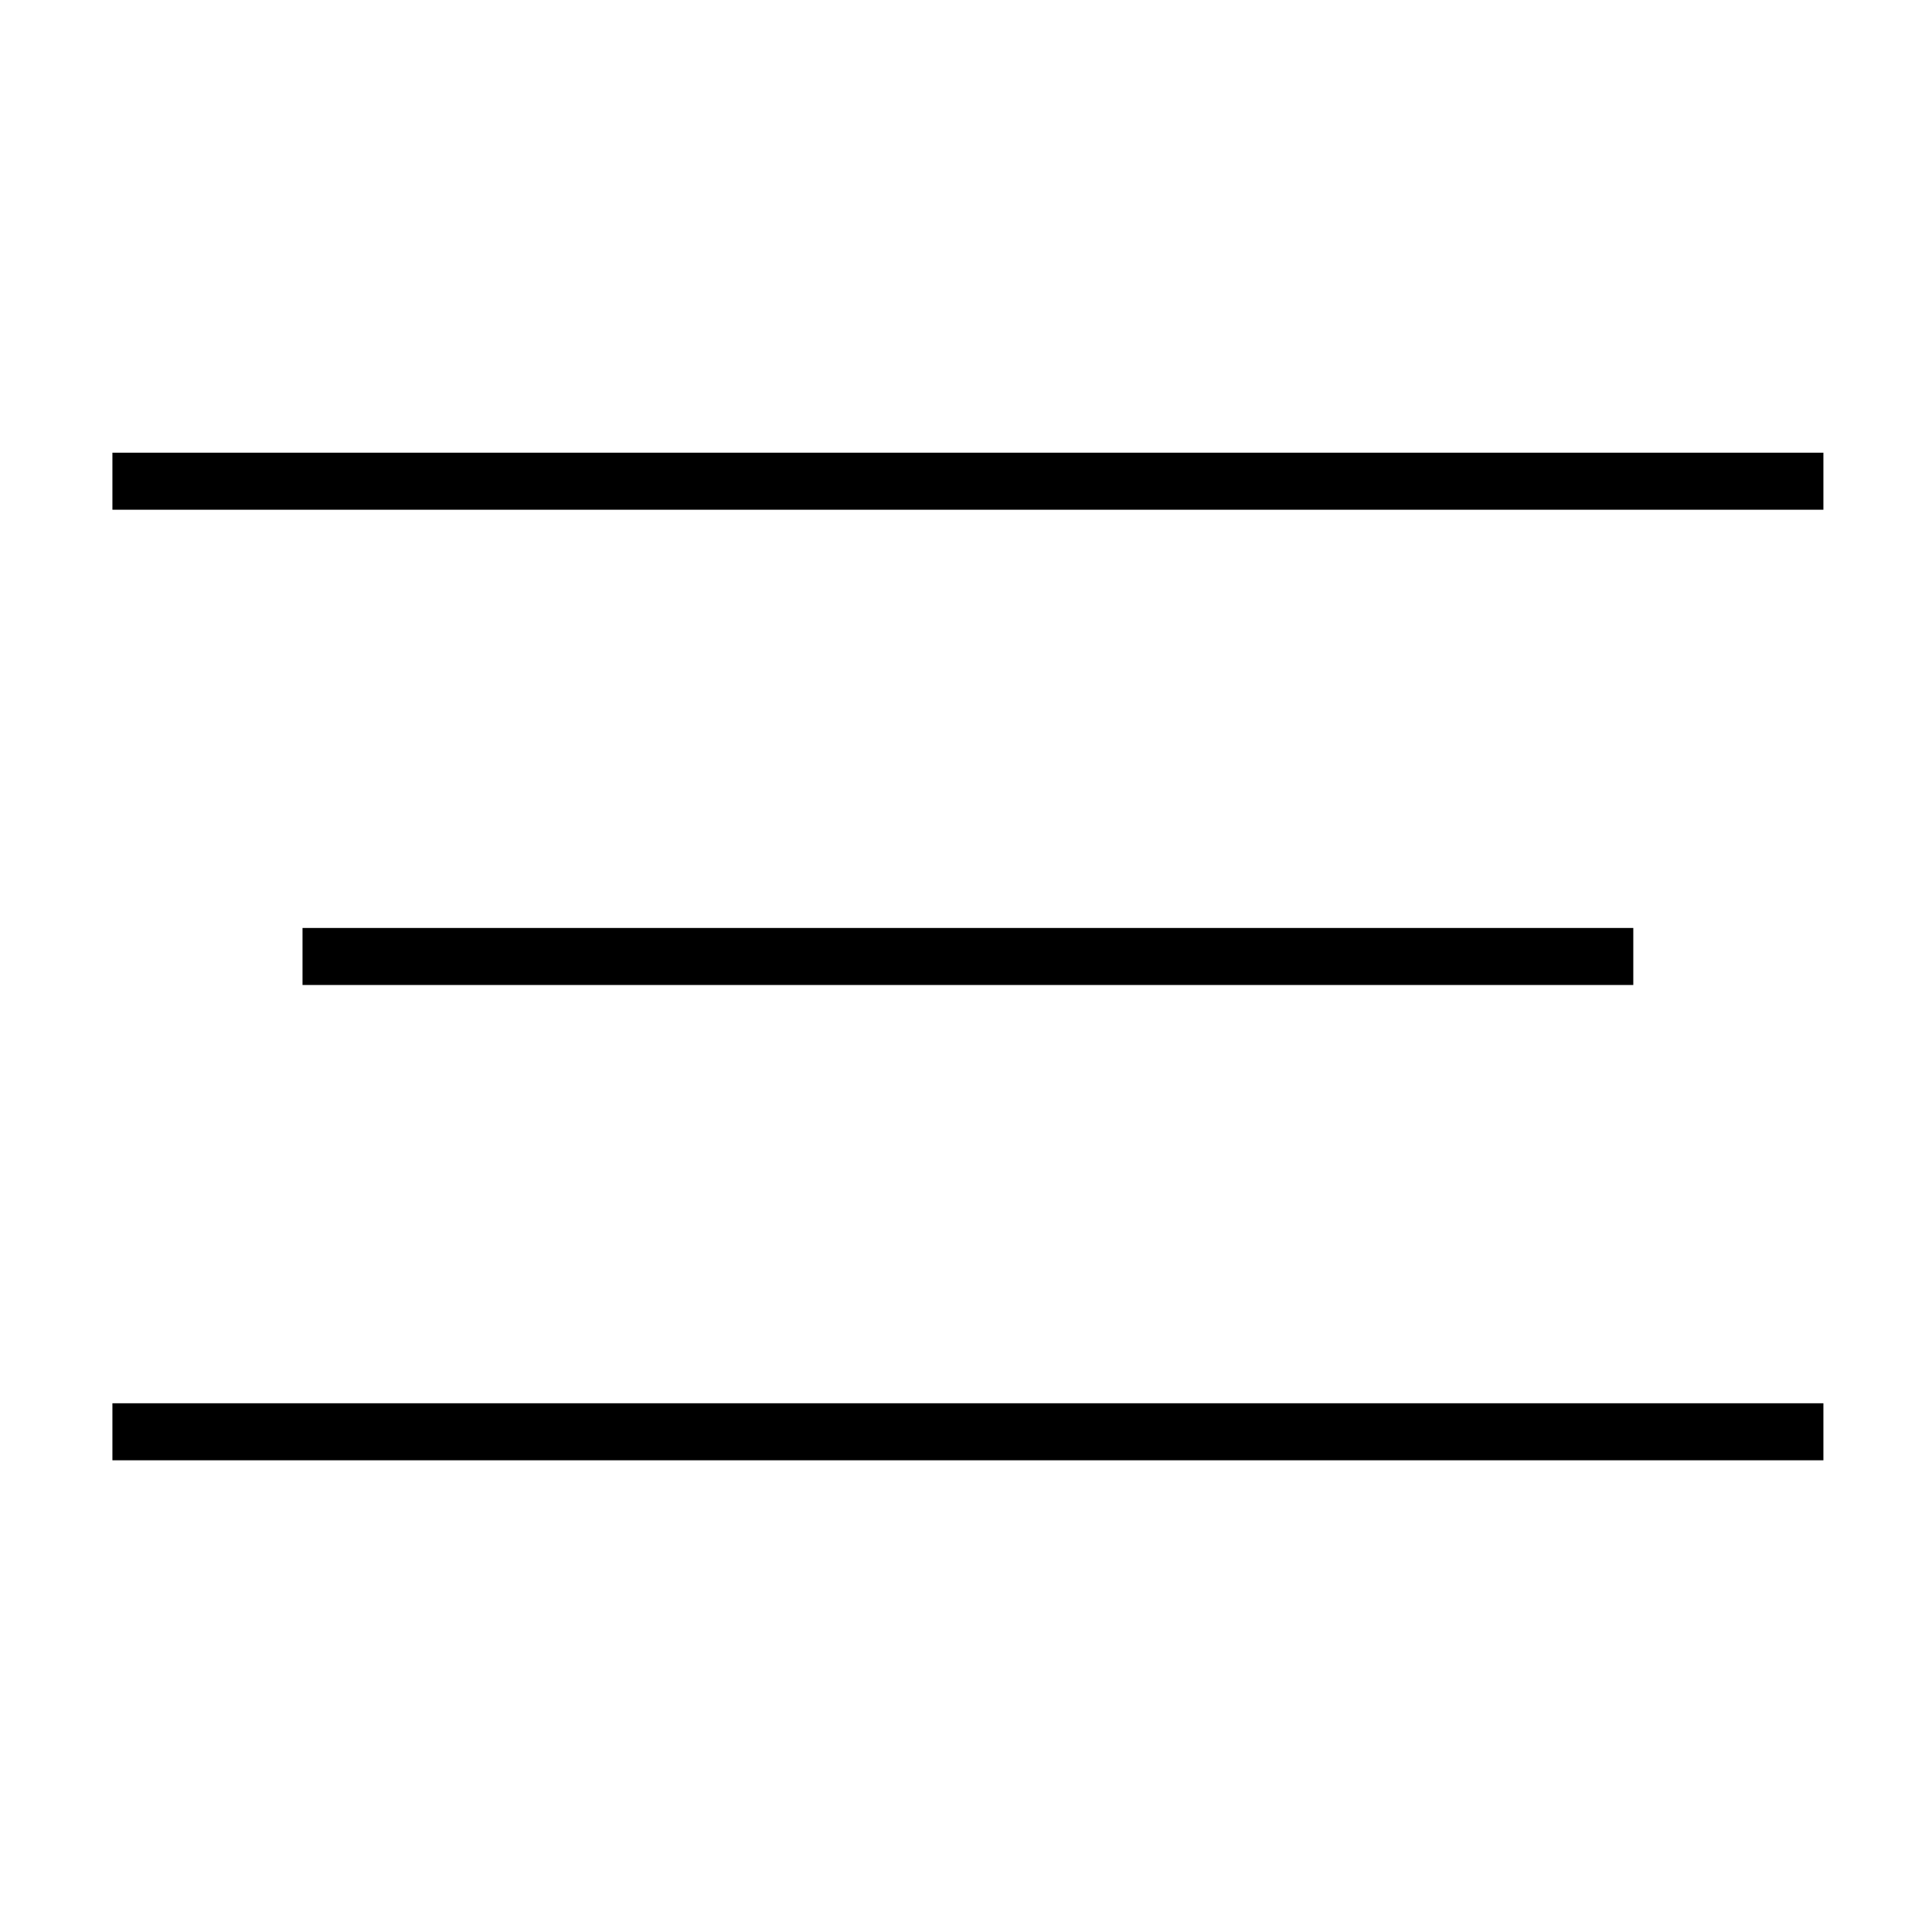 <?xml version="1.0" encoding="UTF-8"?>
<!-- The Best Svg Icon site in the world: iconSvg.co, Visit us! https://iconsvg.co -->
<svg fill="#000000" width="800px" height="800px" version="1.1" viewBox="144 144 512 512" xmlns="http://www.w3.org/2000/svg">
 <g>
  <path d="m173.79 263.97h453.43v15.113h-453.43z"/>
  <path d="m224.17 389.92h352.67v15.113h-352.67z"/>
  <path d="m173.79 515.88h453.43v15.113h-453.43z"/>
 </g>
</svg>